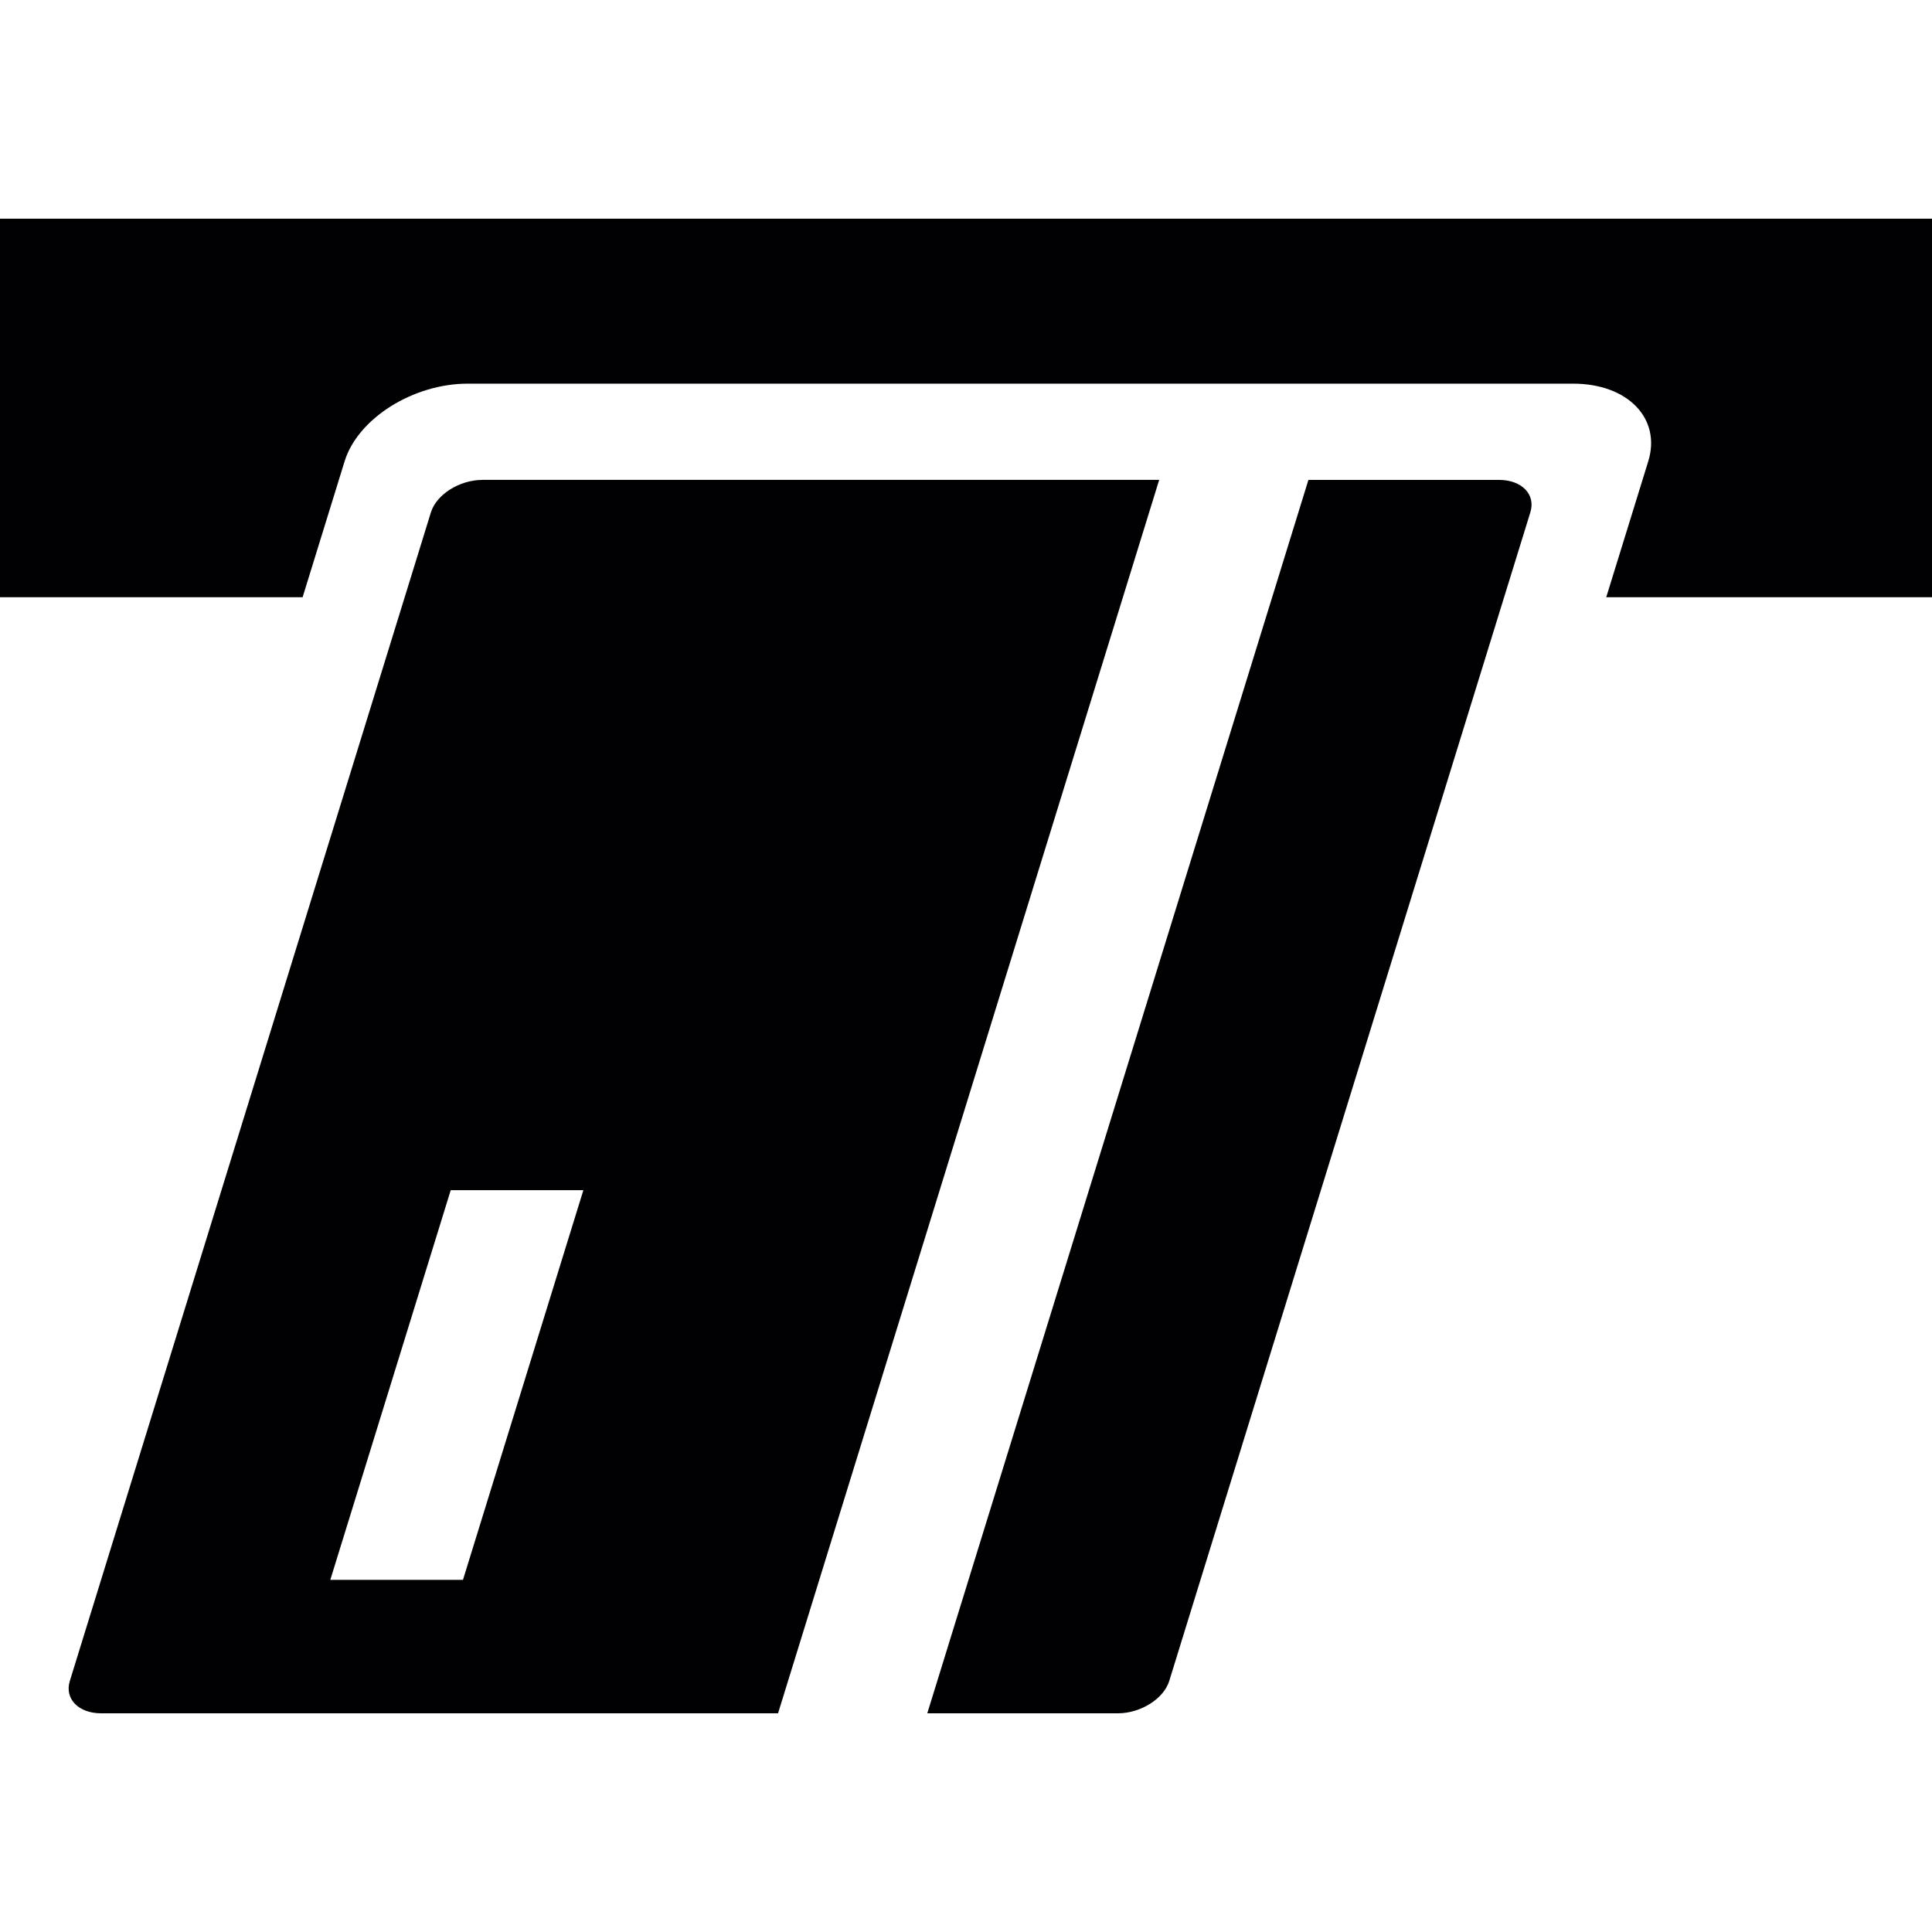 <?xml version="1.0" encoding="iso-8859-1"?>
<!-- Uploaded to: SVG Repo, www.svgrepo.com, Generator: SVG Repo Mixer Tools -->
<svg height="800px" width="800px" version="1.1" id="Capa_1" xmlns="http://www.w3.org/2000/svg" xmlns:xlink="http://www.w3.org/1999/xlink" 
	 viewBox="0 0 474.172 474.172" xml:space="preserve">
<g>
	<g>
		<g>
			<path style="fill:#010002;" d="M118.401,117.783c-5.617,0-11.274,3.568-12.64,7.958L17.143,412.541
				c-1.357,4.389,2.097,7.958,7.698,7.958h166.116L284.5,117.775H118.401V117.783z M113.629,387.741H81.066l29.555-95.633h32.555
				L113.629,387.741z"/>
		</g>
		<g>
			<path style="fill:#010002;" d="M0,53.673v92.901h74.271l10.307-33.36c3.251-10.51,16.794-19.053,30.222-19.053h271.291
				c13.404,0,21.679,8.543,18.444,19.053l-10.315,33.36h79.953V53.673H0z"/>
		</g>
		<g>
			<path style="fill:#010002;" d="M367.899,117.783h-46.772l-93.544,302.716h46.772c5.592,0,11.274-3.568,12.616-7.958
				l88.626-286.809C376.955,121.351,373.5,117.783,367.899,117.783z"/>
		</g>
	</g>
</g>
</svg>